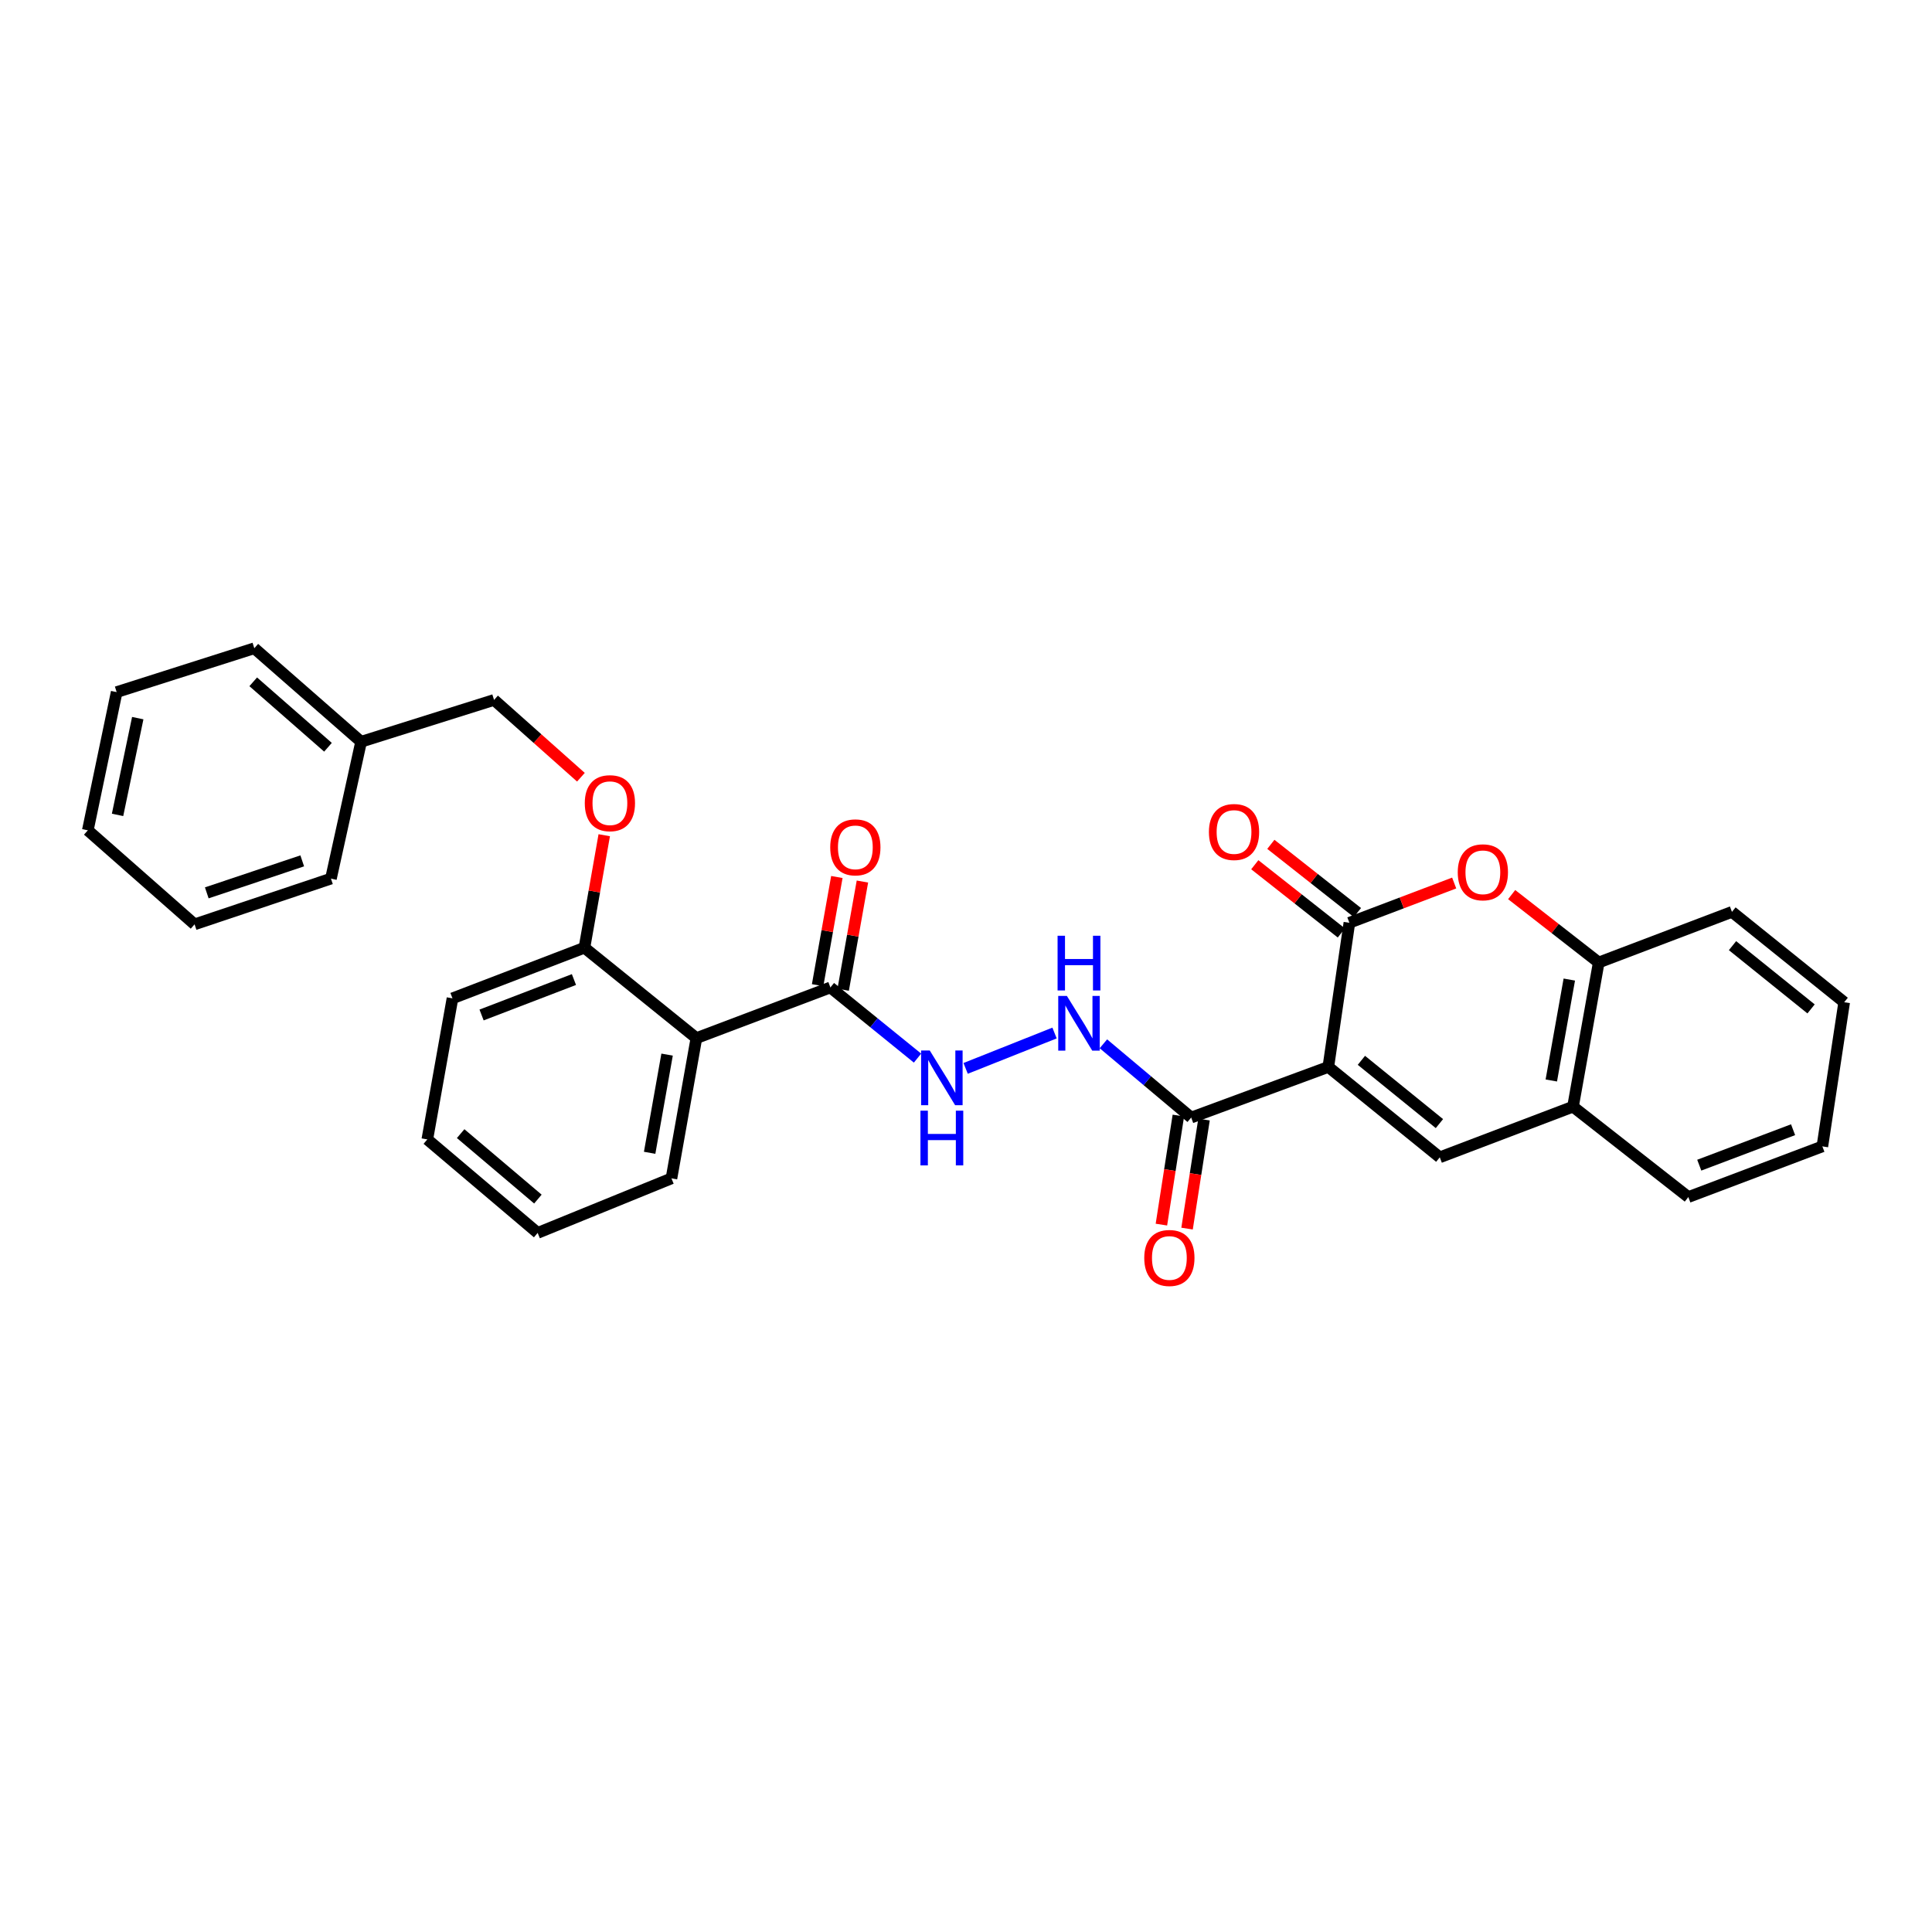 <?xml version='1.0' encoding='iso-8859-1'?>
<svg version='1.1' baseProfile='full'
              xmlns='http://www.w3.org/2000/svg'
                      xmlns:rdkit='http://www.rdkit.org/xml'
                      xmlns:xlink='http://www.w3.org/1999/xlink'
                  xml:space='preserve'
width='1000px' height='1000px' viewBox='0 0 1000 1000'>
<!-- END OF HEADER -->
<rect style='opacity:1.0;fill:#FFFFFF;stroke:none' width='1000' height='1000' x='0' y='0'> </rect>
<path class='bond-0' d='M 687.539,552.243 L 698.439,477.622' style='fill:none;fill-rule:evenodd;stroke:#000000;stroke-width:6px;stroke-linecap:butt;stroke-linejoin:miter;stroke-opacity:1' />
<path class='bond-1' d='M 687.539,552.243 L 745.23,599.027' style='fill:none;fill-rule:evenodd;stroke:#000000;stroke-width:6px;stroke-linecap:butt;stroke-linejoin:miter;stroke-opacity:1' />
<path class='bond-1' d='M 704.657,548.824 L 745.04,581.573' style='fill:none;fill-rule:evenodd;stroke:#000000;stroke-width:6px;stroke-linecap:butt;stroke-linejoin:miter;stroke-opacity:1' />
<path class='bond-3' d='M 687.539,552.243 L 616.561,578.446' style='fill:none;fill-rule:evenodd;stroke:#000000;stroke-width:6px;stroke-linecap:butt;stroke-linejoin:miter;stroke-opacity:1' />
<path class='bond-2' d='M 698.439,477.622 L 725.56,467.336' style='fill:none;fill-rule:evenodd;stroke:#000000;stroke-width:6px;stroke-linecap:butt;stroke-linejoin:miter;stroke-opacity:1' />
<path class='bond-2' d='M 725.56,467.336 L 752.681,457.05' style='fill:none;fill-rule:evenodd;stroke:#FF0000;stroke-width:6px;stroke-linecap:butt;stroke-linejoin:miter;stroke-opacity:1' />
<path class='bond-11' d='M 702.598,472.345 L 680.195,454.687' style='fill:none;fill-rule:evenodd;stroke:#000000;stroke-width:6px;stroke-linecap:butt;stroke-linejoin:miter;stroke-opacity:1' />
<path class='bond-11' d='M 680.195,454.687 L 657.792,437.029' style='fill:none;fill-rule:evenodd;stroke:#FF0000;stroke-width:6px;stroke-linecap:butt;stroke-linejoin:miter;stroke-opacity:1' />
<path class='bond-11' d='M 694.28,482.898 L 671.877,465.24' style='fill:none;fill-rule:evenodd;stroke:#000000;stroke-width:6px;stroke-linecap:butt;stroke-linejoin:miter;stroke-opacity:1' />
<path class='bond-11' d='M 671.877,465.24 L 649.474,447.582' style='fill:none;fill-rule:evenodd;stroke:#FF0000;stroke-width:6px;stroke-linecap:butt;stroke-linejoin:miter;stroke-opacity:1' />
<path class='bond-6' d='M 745.23,599.027 L 814.186,572.81' style='fill:none;fill-rule:evenodd;stroke:#000000;stroke-width:6px;stroke-linecap:butt;stroke-linejoin:miter;stroke-opacity:1' />
<path class='bond-30' d='M 782.43,463.04 L 804.963,480.614' style='fill:none;fill-rule:evenodd;stroke:#FF0000;stroke-width:6px;stroke-linecap:butt;stroke-linejoin:miter;stroke-opacity:1' />
<path class='bond-30' d='M 804.963,480.614 L 827.496,498.188' style='fill:none;fill-rule:evenodd;stroke:#000000;stroke-width:6px;stroke-linecap:butt;stroke-linejoin:miter;stroke-opacity:1' />
<path class='bond-8' d='M 616.561,578.446 L 593.84,559.358' style='fill:none;fill-rule:evenodd;stroke:#000000;stroke-width:6px;stroke-linecap:butt;stroke-linejoin:miter;stroke-opacity:1' />
<path class='bond-8' d='M 593.84,559.358 L 571.118,540.269' style='fill:none;fill-rule:evenodd;stroke:#0000FF;stroke-width:6px;stroke-linecap:butt;stroke-linejoin:miter;stroke-opacity:1' />
<path class='bond-13' d='M 609.922,577.413 L 605.532,605.634' style='fill:none;fill-rule:evenodd;stroke:#000000;stroke-width:6px;stroke-linecap:butt;stroke-linejoin:miter;stroke-opacity:1' />
<path class='bond-13' d='M 605.532,605.634 L 601.141,633.855' style='fill:none;fill-rule:evenodd;stroke:#FF0000;stroke-width:6px;stroke-linecap:butt;stroke-linejoin:miter;stroke-opacity:1' />
<path class='bond-13' d='M 623.2,579.479 L 618.809,607.7' style='fill:none;fill-rule:evenodd;stroke:#000000;stroke-width:6px;stroke-linecap:butt;stroke-linejoin:miter;stroke-opacity:1' />
<path class='bond-13' d='M 618.809,607.7 L 614.418,635.92' style='fill:none;fill-rule:evenodd;stroke:#FF0000;stroke-width:6px;stroke-linecap:butt;stroke-linejoin:miter;stroke-opacity:1' />
<path class='bond-4' d='M 360.454,537.328 L 429.813,511.103' style='fill:none;fill-rule:evenodd;stroke:#000000;stroke-width:6px;stroke-linecap:butt;stroke-linejoin:miter;stroke-opacity:1' />
<path class='bond-10' d='M 360.454,537.328 L 302.502,490.536' style='fill:none;fill-rule:evenodd;stroke:#000000;stroke-width:6px;stroke-linecap:butt;stroke-linejoin:miter;stroke-opacity:1' />
<path class='bond-16' d='M 360.454,537.328 L 347.547,609.926' style='fill:none;fill-rule:evenodd;stroke:#000000;stroke-width:6px;stroke-linecap:butt;stroke-linejoin:miter;stroke-opacity:1' />
<path class='bond-16' d='M 345.288,545.865 L 336.253,596.684' style='fill:none;fill-rule:evenodd;stroke:#000000;stroke-width:6px;stroke-linecap:butt;stroke-linejoin:miter;stroke-opacity:1' />
<path class='bond-5' d='M 429.813,511.103 L 452.359,529.39' style='fill:none;fill-rule:evenodd;stroke:#000000;stroke-width:6px;stroke-linecap:butt;stroke-linejoin:miter;stroke-opacity:1' />
<path class='bond-5' d='M 452.359,529.39 L 474.906,547.677' style='fill:none;fill-rule:evenodd;stroke:#0000FF;stroke-width:6px;stroke-linecap:butt;stroke-linejoin:miter;stroke-opacity:1' />
<path class='bond-14' d='M 436.427,512.279 L 441.408,484.282' style='fill:none;fill-rule:evenodd;stroke:#000000;stroke-width:6px;stroke-linecap:butt;stroke-linejoin:miter;stroke-opacity:1' />
<path class='bond-14' d='M 441.408,484.282 L 446.389,456.284' style='fill:none;fill-rule:evenodd;stroke:#FF0000;stroke-width:6px;stroke-linecap:butt;stroke-linejoin:miter;stroke-opacity:1' />
<path class='bond-14' d='M 423.198,509.926 L 428.178,481.928' style='fill:none;fill-rule:evenodd;stroke:#000000;stroke-width:6px;stroke-linecap:butt;stroke-linejoin:miter;stroke-opacity:1' />
<path class='bond-14' d='M 428.178,481.928 L 433.159,453.931' style='fill:none;fill-rule:evenodd;stroke:#FF0000;stroke-width:6px;stroke-linecap:butt;stroke-linejoin:miter;stroke-opacity:1' />
<path class='bond-7' d='M 814.186,572.81 L 827.496,498.188' style='fill:none;fill-rule:evenodd;stroke:#000000;stroke-width:6px;stroke-linecap:butt;stroke-linejoin:miter;stroke-opacity:1' />
<path class='bond-7' d='M 802.954,559.257 L 812.271,507.022' style='fill:none;fill-rule:evenodd;stroke:#000000;stroke-width:6px;stroke-linecap:butt;stroke-linejoin:miter;stroke-opacity:1' />
<path class='bond-18' d='M 814.186,572.81 L 873.877,619.594' style='fill:none;fill-rule:evenodd;stroke:#000000;stroke-width:6px;stroke-linecap:butt;stroke-linejoin:miter;stroke-opacity:1' />
<path class='bond-19' d='M 827.496,498.188 L 896.459,471.985' style='fill:none;fill-rule:evenodd;stroke:#000000;stroke-width:6px;stroke-linecap:butt;stroke-linejoin:miter;stroke-opacity:1' />
<path class='bond-9' d='M 545.832,534.687 L 499.813,552.997' style='fill:none;fill-rule:evenodd;stroke:#0000FF;stroke-width:6px;stroke-linecap:butt;stroke-linejoin:miter;stroke-opacity:1' />
<path class='bond-12' d='M 302.502,490.536 L 307.627,461.422' style='fill:none;fill-rule:evenodd;stroke:#000000;stroke-width:6px;stroke-linecap:butt;stroke-linejoin:miter;stroke-opacity:1' />
<path class='bond-12' d='M 307.627,461.422 L 312.753,432.307' style='fill:none;fill-rule:evenodd;stroke:#FF0000;stroke-width:6px;stroke-linecap:butt;stroke-linejoin:miter;stroke-opacity:1' />
<path class='bond-20' d='M 302.502,490.536 L 234.203,516.739' style='fill:none;fill-rule:evenodd;stroke:#000000;stroke-width:6px;stroke-linecap:butt;stroke-linejoin:miter;stroke-opacity:1' />
<path class='bond-20' d='M 297.07,507.012 L 249.261,525.354' style='fill:none;fill-rule:evenodd;stroke:#000000;stroke-width:6px;stroke-linecap:butt;stroke-linejoin:miter;stroke-opacity:1' />
<path class='bond-15' d='M 300.679,402.291 L 278.202,382.288' style='fill:none;fill-rule:evenodd;stroke:#FF0000;stroke-width:6px;stroke-linecap:butt;stroke-linejoin:miter;stroke-opacity:1' />
<path class='bond-15' d='M 278.202,382.288 L 255.725,362.285' style='fill:none;fill-rule:evenodd;stroke:#000000;stroke-width:6px;stroke-linecap:butt;stroke-linejoin:miter;stroke-opacity:1' />
<path class='bond-17' d='M 255.725,362.285 L 186.904,383.934' style='fill:none;fill-rule:evenodd;stroke:#000000;stroke-width:6px;stroke-linecap:butt;stroke-linejoin:miter;stroke-opacity:1' />
<path class='bond-23' d='M 347.547,609.926 L 278.293,638.152' style='fill:none;fill-rule:evenodd;stroke:#000000;stroke-width:6px;stroke-linecap:butt;stroke-linejoin:miter;stroke-opacity:1' />
<path class='bond-21' d='M 186.904,383.934 L 131.632,335.537' style='fill:none;fill-rule:evenodd;stroke:#000000;stroke-width:6px;stroke-linecap:butt;stroke-linejoin:miter;stroke-opacity:1' />
<path class='bond-21' d='M 169.761,386.784 L 131.071,352.906' style='fill:none;fill-rule:evenodd;stroke:#000000;stroke-width:6px;stroke-linecap:butt;stroke-linejoin:miter;stroke-opacity:1' />
<path class='bond-22' d='M 186.904,383.934 L 171.295,454.771' style='fill:none;fill-rule:evenodd;stroke:#000000;stroke-width:6px;stroke-linecap:butt;stroke-linejoin:miter;stroke-opacity:1' />
<path class='bond-24' d='M 873.877,619.594 L 943.251,593.376' style='fill:none;fill-rule:evenodd;stroke:#000000;stroke-width:6px;stroke-linecap:butt;stroke-linejoin:miter;stroke-opacity:1' />
<path class='bond-24' d='M 879.533,603.092 L 928.094,584.739' style='fill:none;fill-rule:evenodd;stroke:#000000;stroke-width:6px;stroke-linecap:butt;stroke-linejoin:miter;stroke-opacity:1' />
<path class='bond-31' d='M 896.459,471.985 L 954.545,518.762' style='fill:none;fill-rule:evenodd;stroke:#000000;stroke-width:6px;stroke-linecap:butt;stroke-linejoin:miter;stroke-opacity:1' />
<path class='bond-31' d='M 896.744,489.468 L 937.405,522.211' style='fill:none;fill-rule:evenodd;stroke:#000000;stroke-width:6px;stroke-linecap:butt;stroke-linejoin:miter;stroke-opacity:1' />
<path class='bond-32' d='M 234.203,516.739 L 221.177,589.756' style='fill:none;fill-rule:evenodd;stroke:#000000;stroke-width:6px;stroke-linecap:butt;stroke-linejoin:miter;stroke-opacity:1' />
<path class='bond-28' d='M 131.632,335.537 L 60.385,358.231' style='fill:none;fill-rule:evenodd;stroke:#000000;stroke-width:6px;stroke-linecap:butt;stroke-linejoin:miter;stroke-opacity:1' />
<path class='bond-27' d='M 171.295,454.771 L 100.712,478.435' style='fill:none;fill-rule:evenodd;stroke:#000000;stroke-width:6px;stroke-linecap:butt;stroke-linejoin:miter;stroke-opacity:1' />
<path class='bond-27' d='M 156.436,445.58 L 107.028,462.145' style='fill:none;fill-rule:evenodd;stroke:#000000;stroke-width:6px;stroke-linecap:butt;stroke-linejoin:miter;stroke-opacity:1' />
<path class='bond-26' d='M 278.293,638.152 L 221.177,589.756' style='fill:none;fill-rule:evenodd;stroke:#000000;stroke-width:6px;stroke-linecap:butt;stroke-linejoin:miter;stroke-opacity:1' />
<path class='bond-26' d='M 278.412,620.641 L 238.431,586.763' style='fill:none;fill-rule:evenodd;stroke:#000000;stroke-width:6px;stroke-linecap:butt;stroke-linejoin:miter;stroke-opacity:1' />
<path class='bond-25' d='M 943.251,593.376 L 954.545,518.762' style='fill:none;fill-rule:evenodd;stroke:#000000;stroke-width:6px;stroke-linecap:butt;stroke-linejoin:miter;stroke-opacity:1' />
<path class='bond-29' d='M 100.712,478.435 L 45.455,429.77' style='fill:none;fill-rule:evenodd;stroke:#000000;stroke-width:6px;stroke-linecap:butt;stroke-linejoin:miter;stroke-opacity:1' />
<path class='bond-33' d='M 60.385,358.231 L 45.455,429.77' style='fill:none;fill-rule:evenodd;stroke:#000000;stroke-width:6px;stroke-linecap:butt;stroke-linejoin:miter;stroke-opacity:1' />
<path class='bond-33' d='M 71.299,371.707 L 60.848,421.784' style='fill:none;fill-rule:evenodd;stroke:#000000;stroke-width:6px;stroke-linecap:butt;stroke-linejoin:miter;stroke-opacity:1' />
<path  class='atom-3' d='M 754.529 451.499
Q 754.529 444.699, 757.889 440.899
Q 761.249 437.099, 767.529 437.099
Q 773.809 437.099, 777.169 440.899
Q 780.529 444.699, 780.529 451.499
Q 780.529 458.379, 777.129 462.299
Q 773.729 466.179, 767.529 466.179
Q 761.289 466.179, 757.889 462.299
Q 754.529 458.419, 754.529 451.499
M 767.529 462.979
Q 771.849 462.979, 774.169 460.099
Q 776.529 457.179, 776.529 451.499
Q 776.529 445.939, 774.169 443.139
Q 771.849 440.299, 767.529 440.299
Q 763.209 440.299, 760.849 443.099
Q 758.529 445.899, 758.529 451.499
Q 758.529 457.219, 760.849 460.099
Q 763.209 462.979, 767.529 462.979
' fill='#FF0000'/>
<path  class='atom-9' d='M 552.222 515.494
L 561.502 530.494
Q 562.422 531.974, 563.902 534.654
Q 565.382 537.334, 565.462 537.494
L 565.462 515.494
L 569.222 515.494
L 569.222 543.814
L 565.342 543.814
L 555.382 527.414
Q 554.222 525.494, 552.982 523.294
Q 551.782 521.094, 551.422 520.414
L 551.422 543.814
L 547.742 543.814
L 547.742 515.494
L 552.222 515.494
' fill='#0000FF'/>
<path  class='atom-9' d='M 547.402 484.342
L 551.242 484.342
L 551.242 496.382
L 565.722 496.382
L 565.722 484.342
L 569.562 484.342
L 569.562 512.662
L 565.722 512.662
L 565.722 499.582
L 551.242 499.582
L 551.242 512.662
L 547.402 512.662
L 547.402 484.342
' fill='#0000FF'/>
<path  class='atom-10' d='M 481.243 543.734
L 490.523 558.734
Q 491.443 560.214, 492.923 562.894
Q 494.403 565.574, 494.483 565.734
L 494.483 543.734
L 498.243 543.734
L 498.243 572.054
L 494.363 572.054
L 484.403 555.654
Q 483.243 553.734, 482.003 551.534
Q 480.803 549.334, 480.443 548.654
L 480.443 572.054
L 476.763 572.054
L 476.763 543.734
L 481.243 543.734
' fill='#0000FF'/>
<path  class='atom-10' d='M 476.423 574.886
L 480.263 574.886
L 480.263 586.926
L 494.743 586.926
L 494.743 574.886
L 498.583 574.886
L 498.583 603.206
L 494.743 603.206
L 494.743 590.126
L 480.263 590.126
L 480.263 603.206
L 476.423 603.206
L 476.423 574.886
' fill='#0000FF'/>
<path  class='atom-12' d='M 625.732 430.641
Q 625.732 423.841, 629.092 420.041
Q 632.452 416.241, 638.732 416.241
Q 645.012 416.241, 648.372 420.041
Q 651.732 423.841, 651.732 430.641
Q 651.732 437.521, 648.332 441.441
Q 644.932 445.321, 638.732 445.321
Q 632.492 445.321, 629.092 441.441
Q 625.732 437.561, 625.732 430.641
M 638.732 442.121
Q 643.052 442.121, 645.372 439.241
Q 647.732 436.321, 647.732 430.641
Q 647.732 425.081, 645.372 422.281
Q 643.052 419.441, 638.732 419.441
Q 634.412 419.441, 632.052 422.241
Q 629.732 425.041, 629.732 430.641
Q 629.732 436.361, 632.052 439.241
Q 634.412 442.121, 638.732 442.121
' fill='#FF0000'/>
<path  class='atom-13' d='M 302.685 415.726
Q 302.685 408.926, 306.045 405.126
Q 309.405 401.326, 315.685 401.326
Q 321.965 401.326, 325.325 405.126
Q 328.685 408.926, 328.685 415.726
Q 328.685 422.606, 325.285 426.526
Q 321.885 430.406, 315.685 430.406
Q 309.445 430.406, 306.045 426.526
Q 302.685 422.646, 302.685 415.726
M 315.685 427.206
Q 320.005 427.206, 322.325 424.326
Q 324.685 421.406, 324.685 415.726
Q 324.685 410.166, 322.325 407.366
Q 320.005 404.526, 315.685 404.526
Q 311.365 404.526, 309.005 407.326
Q 306.685 410.126, 306.685 415.726
Q 306.685 421.446, 309.005 424.326
Q 311.365 427.206, 315.685 427.206
' fill='#FF0000'/>
<path  class='atom-14' d='M 592.266 651.124
Q 592.266 644.324, 595.626 640.524
Q 598.986 636.724, 605.266 636.724
Q 611.546 636.724, 614.906 640.524
Q 618.266 644.324, 618.266 651.124
Q 618.266 658.004, 614.866 661.924
Q 611.466 665.804, 605.266 665.804
Q 599.026 665.804, 595.626 661.924
Q 592.266 658.044, 592.266 651.124
M 605.266 662.604
Q 609.586 662.604, 611.906 659.724
Q 614.266 656.804, 614.266 651.124
Q 614.266 645.564, 611.906 642.764
Q 609.586 639.924, 605.266 639.924
Q 600.946 639.924, 598.586 642.724
Q 596.266 645.524, 596.266 651.124
Q 596.266 656.844, 598.586 659.724
Q 600.946 662.604, 605.266 662.604
' fill='#FF0000'/>
<path  class='atom-15' d='M 429.727 438.584
Q 429.727 431.784, 433.087 427.984
Q 436.447 424.184, 442.727 424.184
Q 449.007 424.184, 452.367 427.984
Q 455.727 431.784, 455.727 438.584
Q 455.727 445.464, 452.327 449.384
Q 448.927 453.264, 442.727 453.264
Q 436.487 453.264, 433.087 449.384
Q 429.727 445.504, 429.727 438.584
M 442.727 450.064
Q 447.047 450.064, 449.367 447.184
Q 451.727 444.264, 451.727 438.584
Q 451.727 433.024, 449.367 430.224
Q 447.047 427.384, 442.727 427.384
Q 438.407 427.384, 436.047 430.184
Q 433.727 432.984, 433.727 438.584
Q 433.727 444.304, 436.047 447.184
Q 438.407 450.064, 442.727 450.064
' fill='#FF0000'/>
</svg>
